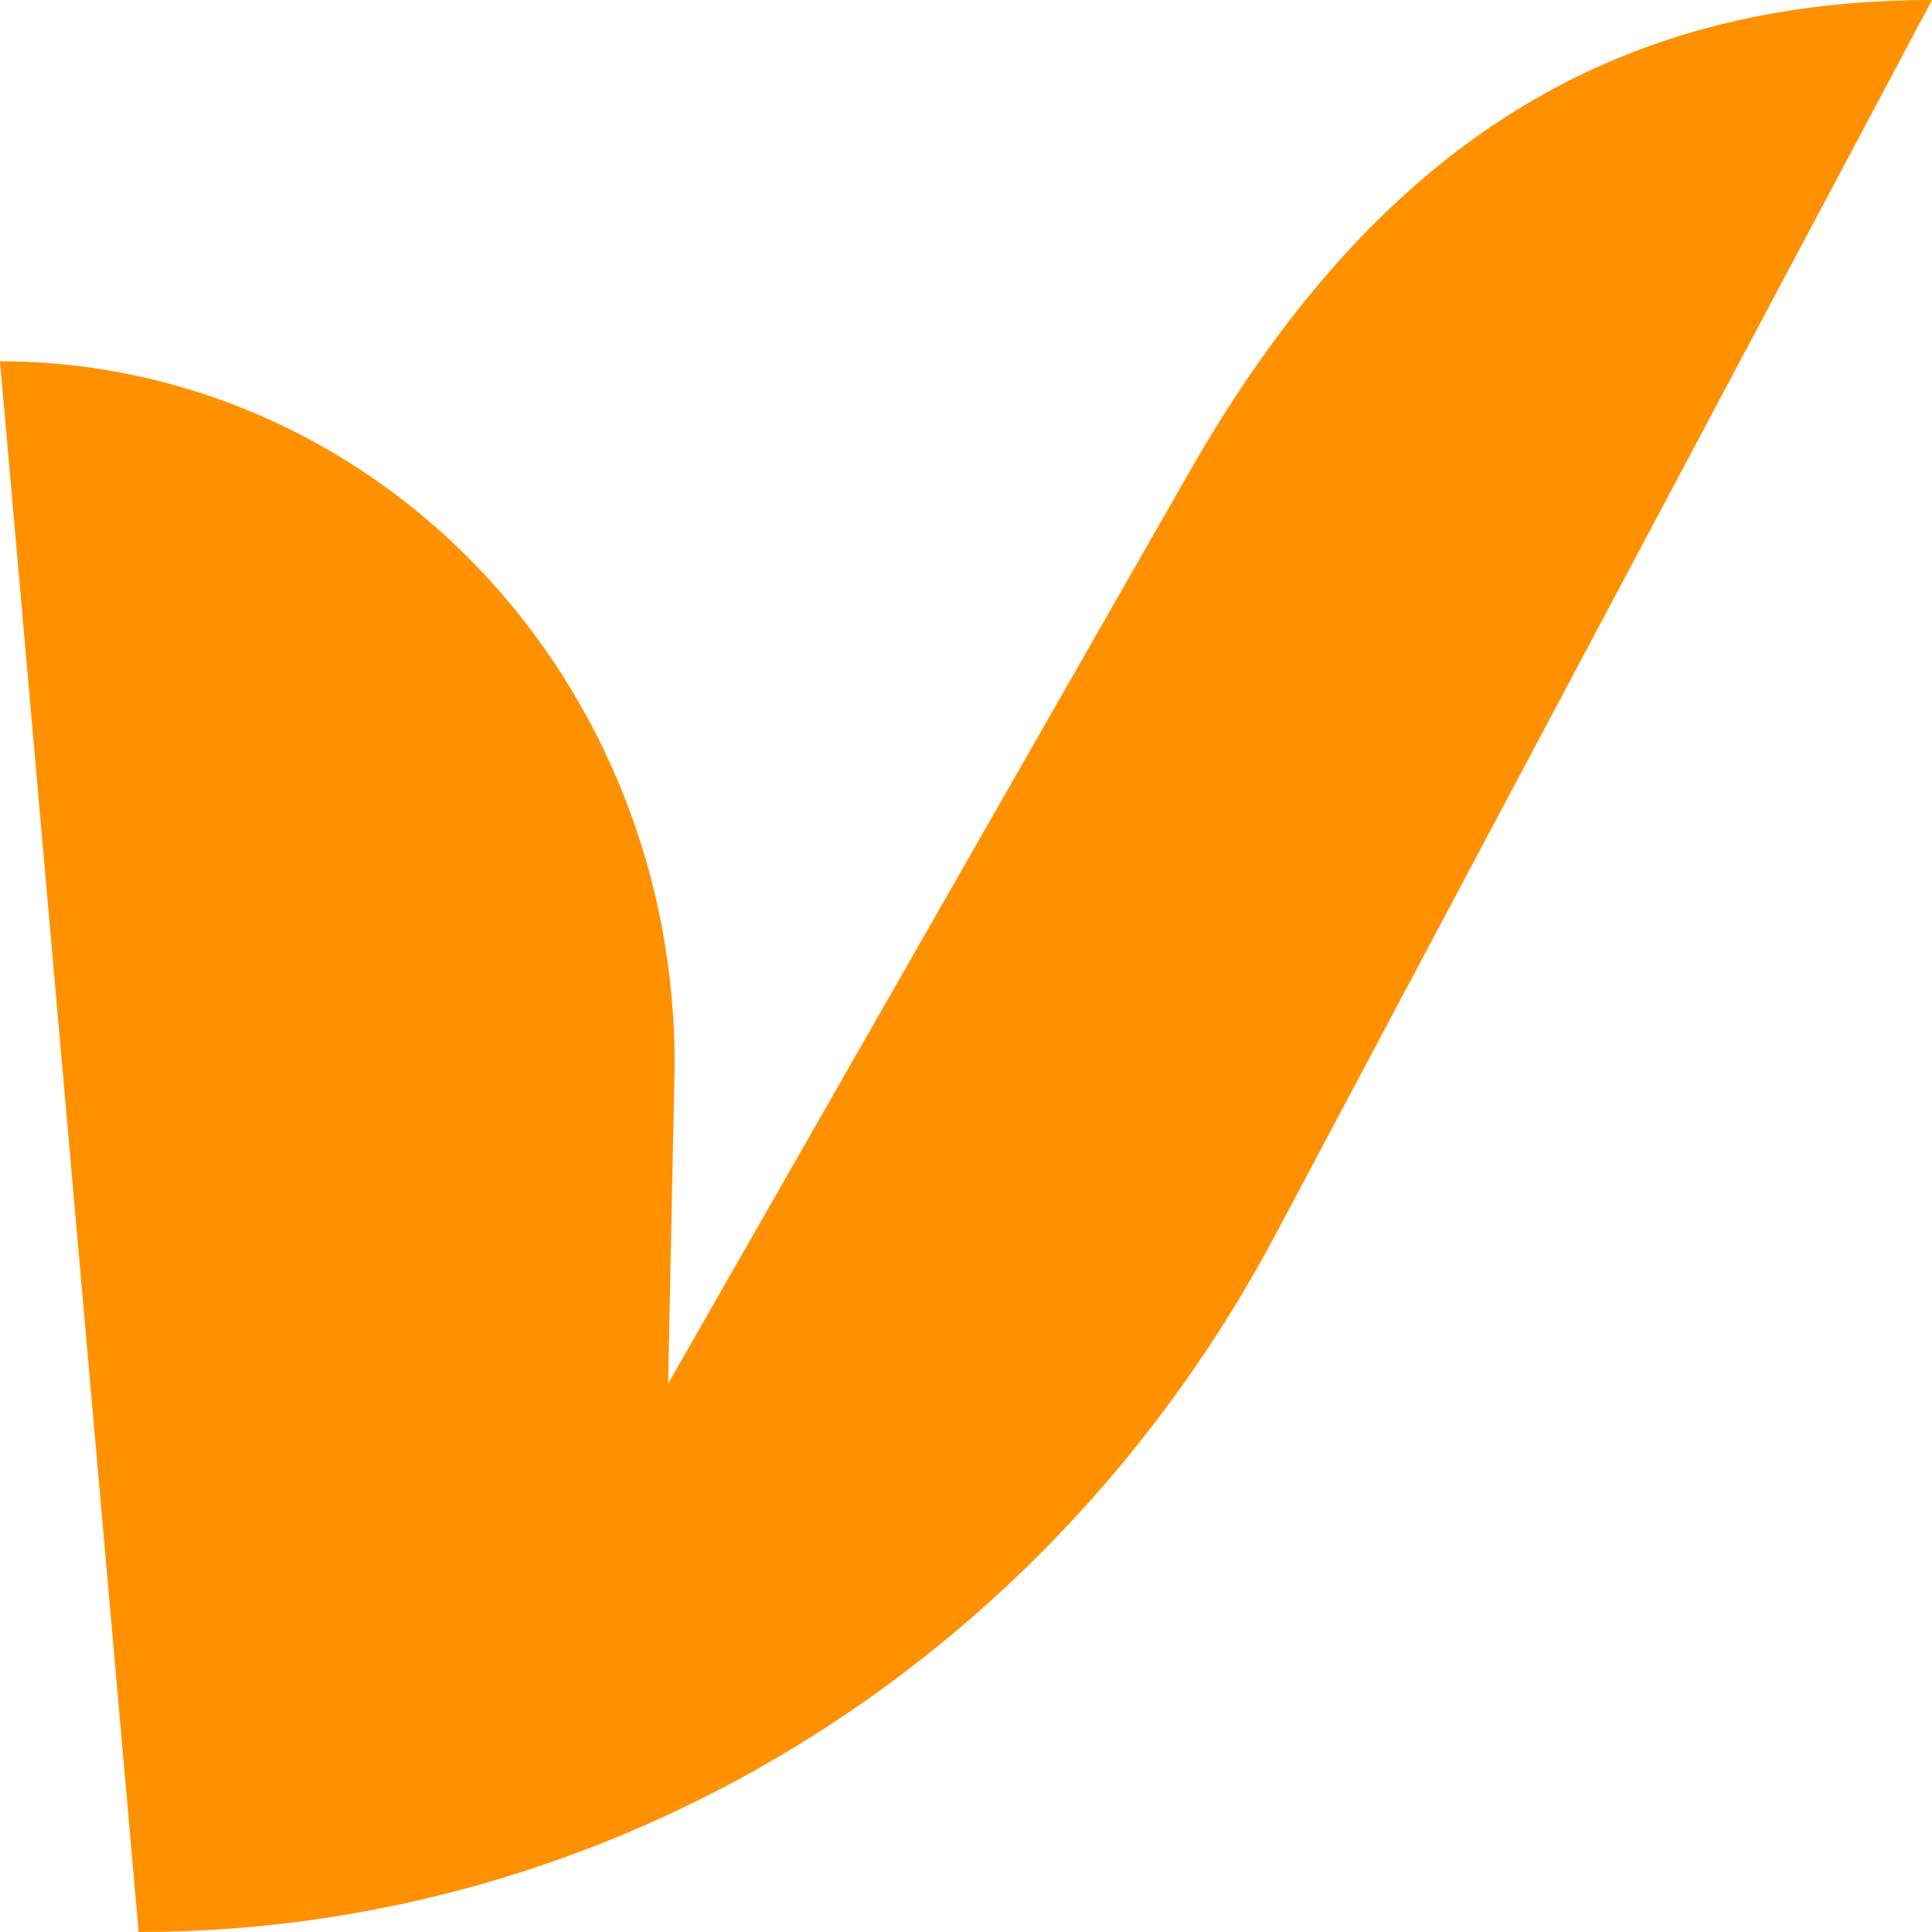 <svg xmlns="http://www.w3.org/2000/svg" width="512" height="512" viewBox="0 0 512 512" fill="none"><path d="M0 95.741C23.579 95.741 46.926 100.59 68.695 110.008C90.464 119.426 110.226 133.228 126.843 150.619C143.459 168.009 156.602 188.645 165.515 211.337C174.428 234.03 178.934 258.331 178.775 282.842L177.049 366.701L314.448 126.385C364.875 37.47 428.487 0 512 0L337.95 327.314C308.198 383.265 264.565 429.908 211.593 462.388C158.621 494.868 98.243 511.999 36.743 512L0 95.741Z" fill="#FF9100"></path></svg>